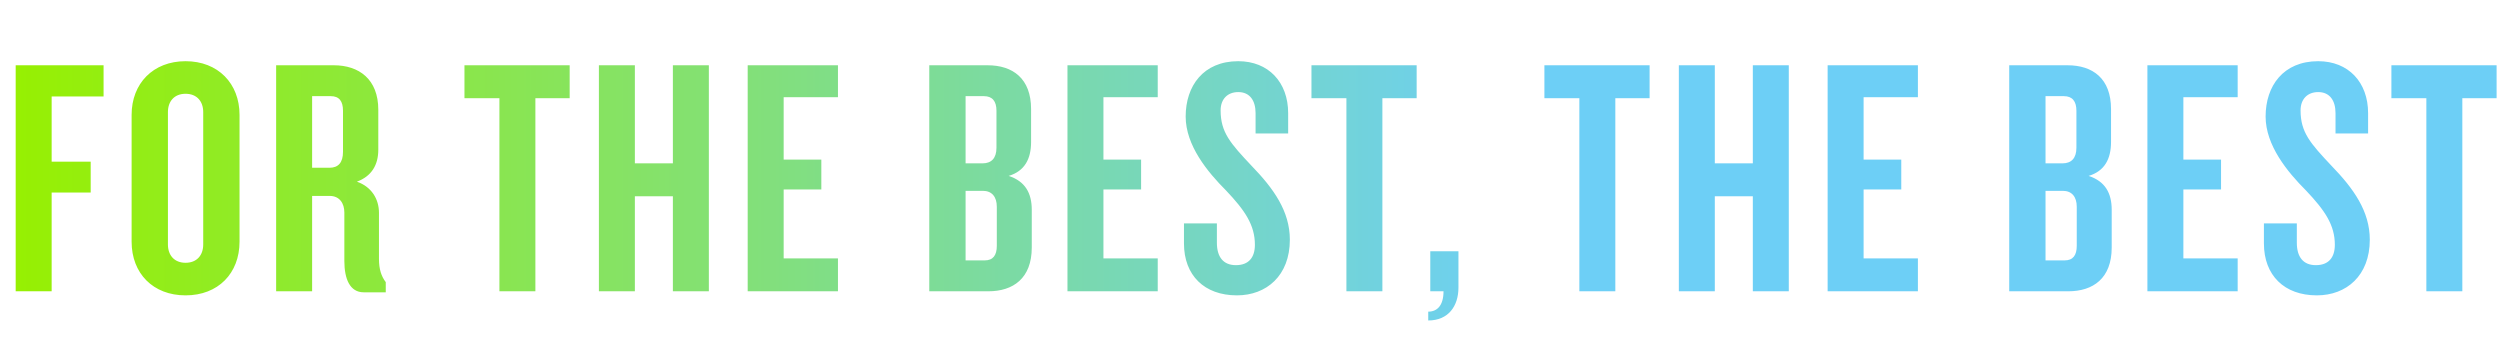 <svg width="884" height="120" viewBox="0 0 884 120" fill="none" xmlns="http://www.w3.org/2000/svg">
<path d="M36.624 34.12V23.08H5.544V103H18.264V68.08H32.064V57.16H18.264V34.12H36.624ZM84.698 85.48V40.6C84.698 29.56 77.138 21.64 65.618 21.64C54.098 21.64 46.538 29.56 46.538 40.6V85.48C46.538 96.64 54.098 104.44 65.618 104.44C77.138 104.44 84.698 96.64 84.698 85.48ZM71.858 86.44C71.858 90.28 69.578 92.92 65.618 92.92C61.658 92.92 59.378 90.28 59.378 86.44V39.64C59.378 35.8 61.658 33.16 65.618 33.16C69.578 33.16 71.858 35.8 71.858 39.64V86.44ZM136.404 103.36V99.76C134.844 97.72 134.004 95.2 134.004 91.6V75.28C134.004 70.36 131.364 66.04 126.204 64.24C131.364 62.32 133.764 58.36 133.764 52.96V38.8C133.764 28 126.924 23.08 118.044 23.08H97.644V103H110.364V69.28H116.604C120.084 69.28 121.764 71.92 121.764 75.16V92.32C121.764 98.56 123.684 103.36 128.604 103.36H136.404ZM121.284 53.68C121.284 57.52 119.604 59.32 116.484 59.32H110.364V34H116.964C119.964 34 121.284 35.8 121.284 39.16V53.68ZM201.433 34.72V23.08H164.233V34.72H176.593V103H189.313V34.72H201.433ZM250.65 103V23.08H237.93V57.76H224.49V23.08H211.77V103H224.49V69.4H237.93V103H250.65ZM296.303 103V91.36H277.103V67H290.423V56.44H277.103V34.36H296.303V23.08H264.383V103H296.303ZM364.832 87.52V74.2C364.832 68.32 362.552 64.12 356.672 62.2C362.312 60.52 364.592 56.2 364.592 50.2V38.56C364.592 27.76 358.112 23.08 349.232 23.08H328.592V103H349.472C358.232 103 364.832 98.44 364.832 87.52ZM352.352 52.24C352.352 55.96 350.552 57.76 347.432 57.76H341.432V34H347.912C350.912 34 352.352 35.8 352.352 39.16V52.24ZM352.472 86.92C352.472 90.28 351.152 92.08 348.152 92.08H341.432V67.48H347.552C350.672 67.48 352.472 69.52 352.472 73.12V86.92ZM409.375 103V91.36H390.175V67H403.495V56.44H390.175V34.36H409.375V23.08H377.455V103H409.375ZM456.092 84.76C456.092 74.68 450.332 66.64 442.532 58.6C435.092 50.68 431.612 46.84 431.612 39.04C431.612 34.96 434.132 32.56 437.852 32.56C441.932 32.56 443.972 35.56 443.972 40V47.2H455.492V40C455.492 29.08 448.532 21.64 437.852 21.64C425.492 21.64 419.252 30.4 419.252 41.2C419.252 51.4 426.932 60.76 433.532 67.36C440.252 74.44 443.732 79.6 443.732 86.56C443.732 91 441.572 93.76 437.012 93.76C432.572 93.76 430.292 90.88 430.292 85.84V79H418.652V86.08C418.652 97.36 425.852 104.44 437.372 104.44C447.812 104.44 456.092 97.48 456.092 84.76ZM500.931 34.72V23.08H463.731V34.72H476.091V103H488.811V34.72H500.931ZM515.707 101.68V88.84H505.747V103H510.427C510.427 107.92 508.267 110.2 505.027 110.2V113.32C512.107 113.32 515.707 108.28 515.707 101.68ZM583.3 34.72V23.08H546.1V34.72H558.46V103H571.18V34.72H583.3ZM632.518 103V23.08H619.798V57.76H606.358V23.08H593.638V103H606.358V69.4H619.798V103H632.518ZM678.17 103V91.36H658.97V67H672.29V56.44H658.97V34.36H678.17V23.08H646.25V103H678.17ZM746.7 87.52V74.2C746.7 68.32 744.42 64.12 738.54 62.2C744.18 60.52 746.46 56.2 746.46 50.2V38.56C746.46 27.76 739.98 23.08 731.1 23.08H710.46V103H731.34C740.1 103 746.7 98.44 746.7 87.52ZM734.22 52.24C734.22 55.96 732.42 57.76 729.3 57.76H723.3V34H729.78C732.78 34 734.22 35.8 734.22 39.16V52.24ZM734.34 86.92C734.34 90.28 733.02 92.08 730.02 92.08H723.3V67.48H729.42C732.54 67.48 734.34 69.52 734.34 73.12V86.92ZM791.242 103V91.36H772.042V67H785.362V56.44H772.042V34.36H791.242V23.08H759.322V103H791.242ZM837.96 84.76C837.96 74.68 832.2 66.64 824.4 58.6C816.96 50.68 813.48 46.84 813.48 39.04C813.48 34.96 816 32.56 819.72 32.56C823.8 32.56 825.84 35.56 825.84 40V47.2H837.36V40C837.36 29.08 830.4 21.64 819.72 21.64C807.36 21.64 801.12 30.4 801.12 41.2C801.12 51.4 808.8 60.76 815.4 67.36C822.12 74.44 825.6 79.6 825.6 86.56C825.6 91 823.44 93.76 818.88 93.76C814.44 93.76 812.16 90.88 812.16 85.84V79H800.52V86.08C800.52 97.36 807.72 104.44 819.24 104.44C829.68 104.44 837.96 97.48 837.96 84.76ZM882.798 34.72V23.08H845.598V34.72H857.958V103H870.678V34.72H882.798Z" fill="url(#paint0_linear_74_964)"/>
<defs>
<linearGradient id="paint0_linear_74_964" x1="1" y1="0" x2="884" y2="0" gradientUnits="userSpaceOnUse">
<stop stop-color="#97F000"/>
<stop offset="0.607" stop-color="#6DCFF6"/>
</linearGradient>
</defs>
</svg>
